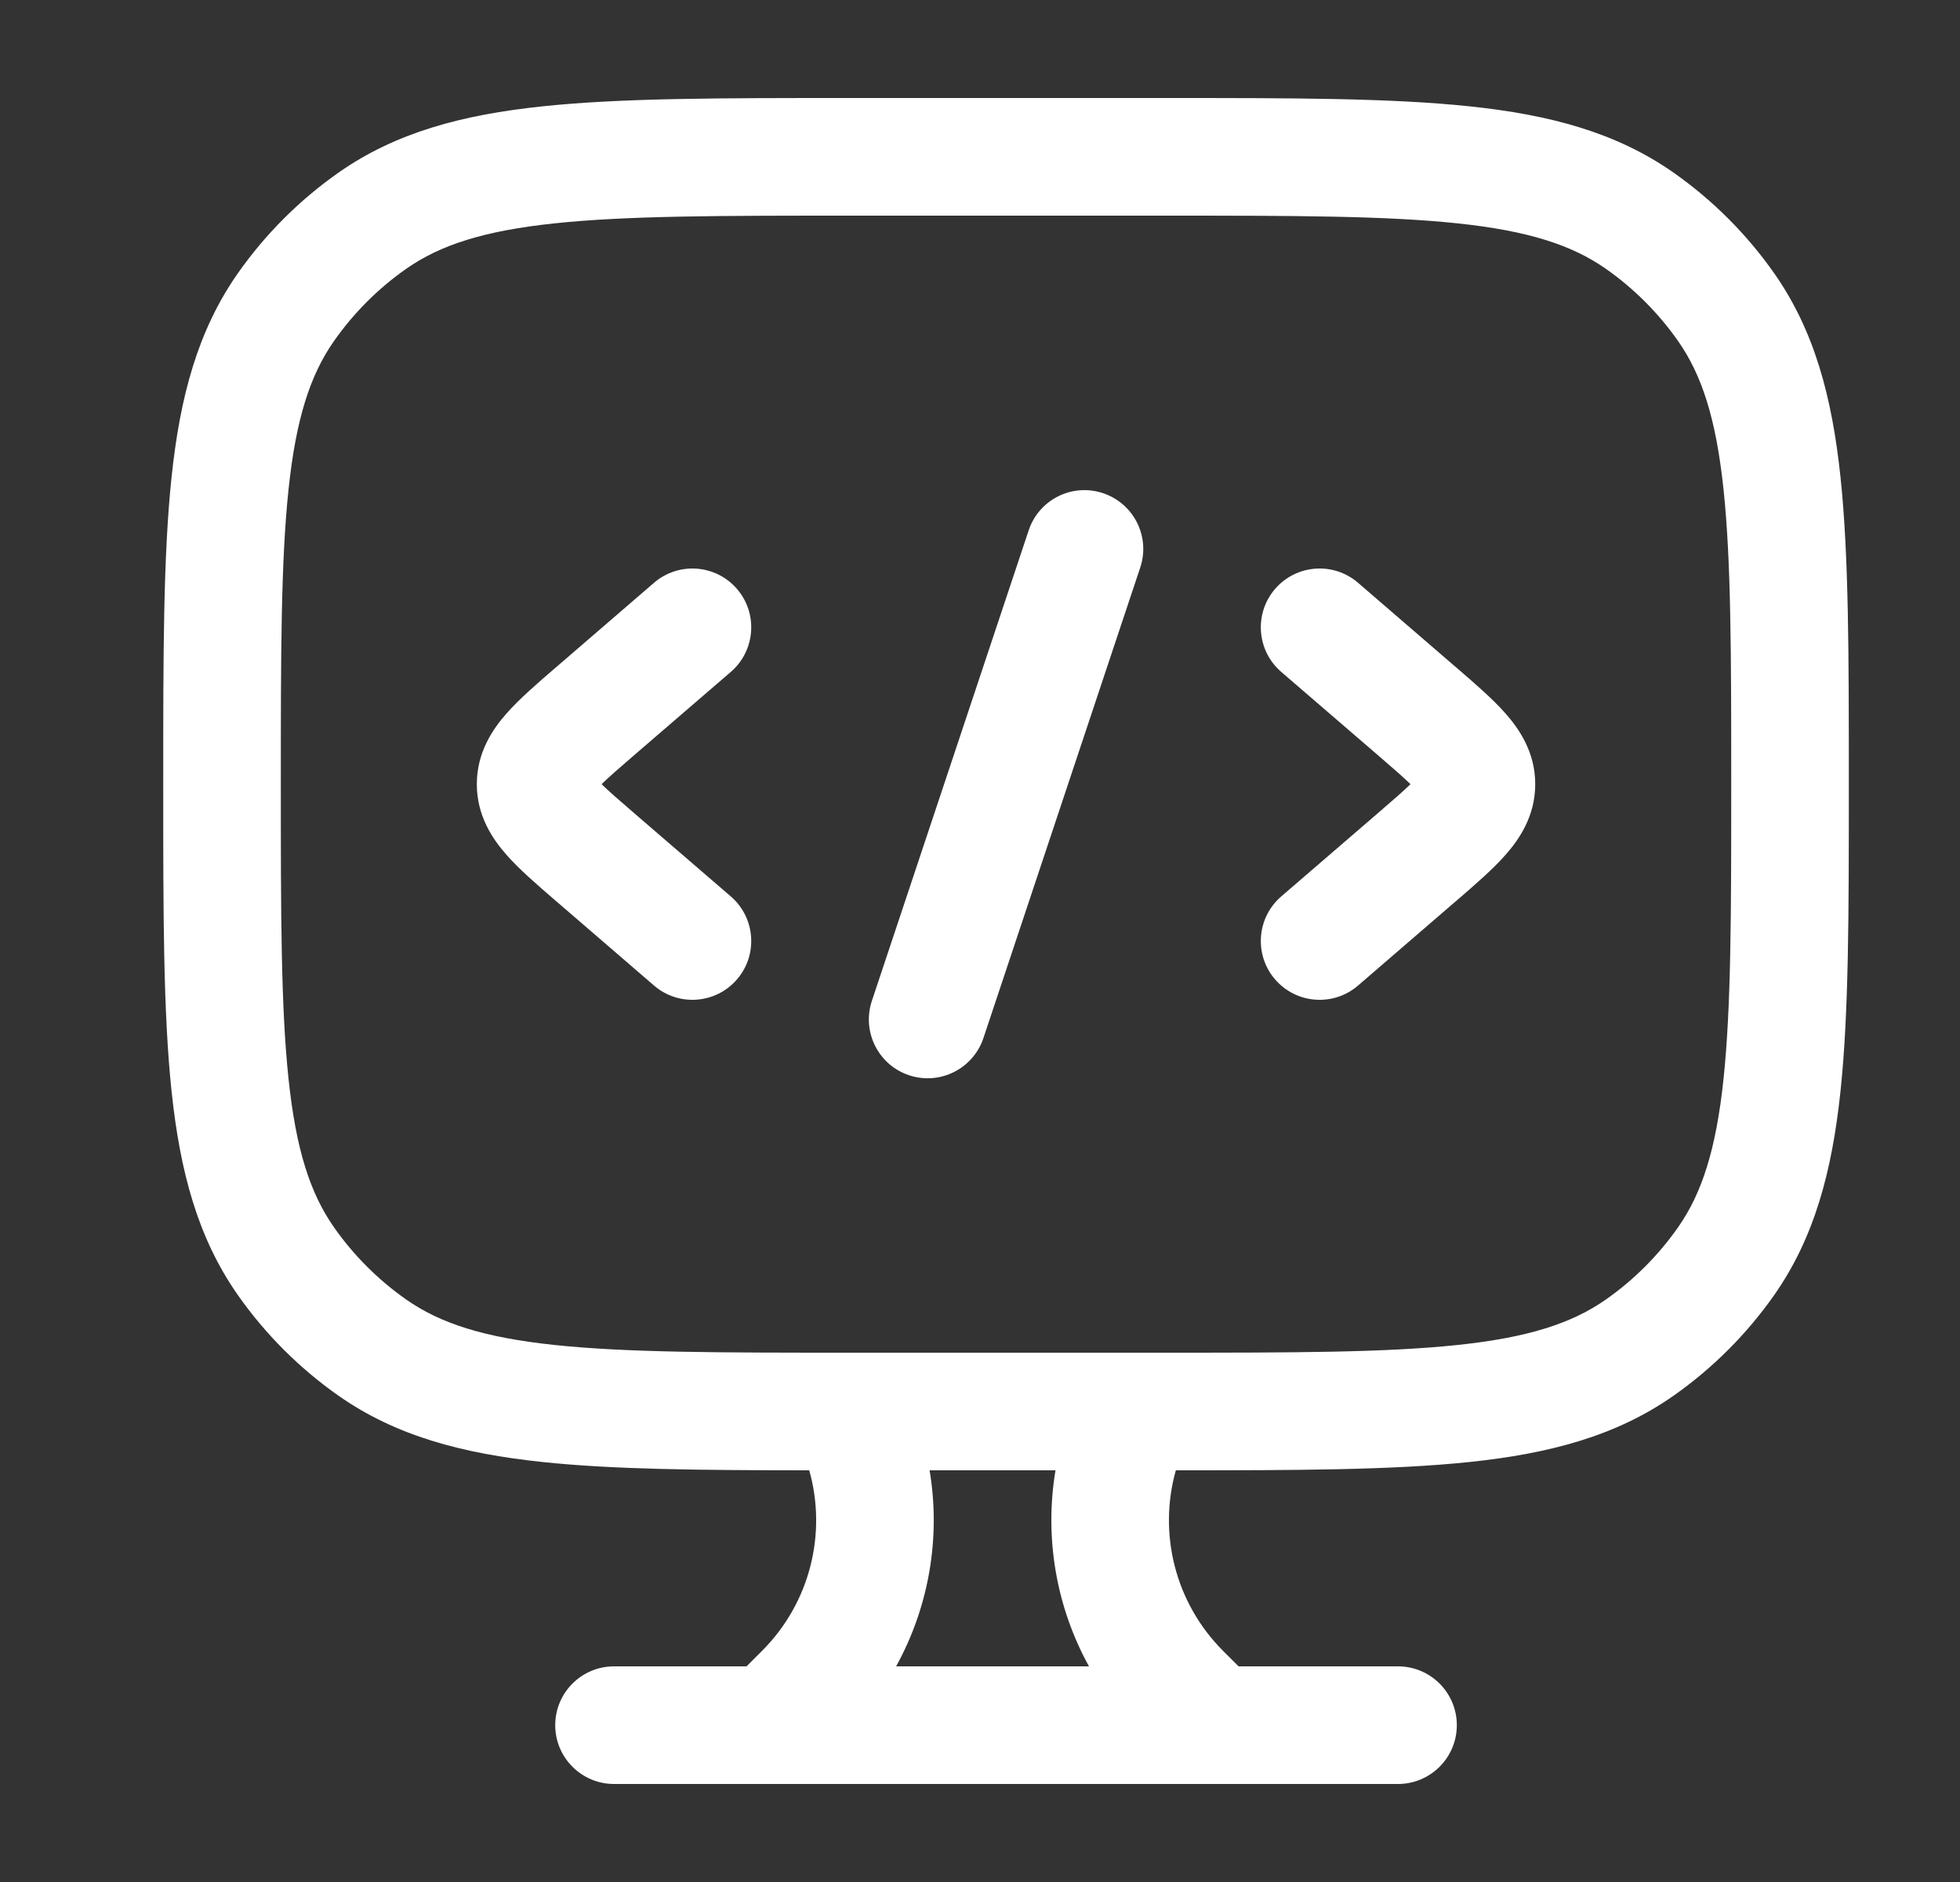 <svg width="25" height="24" viewBox="0 0 25 24" fill="none" xmlns="http://www.w3.org/2000/svg">
<rect x="0" y="0" width="25" height="24" fill="#333333" stroke="none"/>
<path d="M14.876 1.25C16.478 1.25 17.741 1.25 18.745 1.356C19.772 1.464 20.615 1.69 21.343 2.199C21.845 2.551 22.281 2.987 22.633 3.489C23.142 4.217 23.368 5.06 23.476 6.087C23.582 7.091 23.582 8.354 23.582 9.956V10.044C23.582 11.646 23.582 12.909 23.476 13.913C23.368 14.94 23.142 15.783 22.633 16.511C22.281 17.013 21.845 17.449 21.343 17.801C20.615 18.31 19.772 18.536 18.745 18.644C17.766 18.747 16.543 18.75 14.998 18.75C14.77 19.558 14.99 20.441 15.599 21.051L15.798 21.25H17.832C18.246 21.25 18.582 21.586 18.582 22C18.582 22.414 18.246 22.75 17.832 22.75H15.504C15.493 22.75 15.483 22.75 15.472 22.75H9.848C9.838 22.75 9.827 22.75 9.817 22.75H7.832C7.418 22.75 7.082 22.414 7.082 22C7.082 21.586 7.418 21.25 7.832 21.25H9.522L9.721 21.051C10.331 20.441 10.55 19.558 10.322 18.75C8.938 18.749 7.824 18.74 6.919 18.644C5.892 18.536 5.049 18.31 4.321 17.801C3.819 17.449 3.383 17.013 3.031 16.511C2.522 15.783 2.296 14.94 2.188 13.913C2.082 12.909 2.082 11.646 2.082 10.044V9.956C2.082 8.354 2.082 7.091 2.188 6.087C2.296 5.06 2.522 4.217 3.031 3.489C3.383 2.987 3.819 2.551 4.321 2.199C5.049 1.69 5.892 1.464 6.919 1.356C7.923 1.25 9.186 1.25 10.788 1.25H14.876ZM10.832 17.25H14.832C16.488 17.25 17.671 17.249 18.588 17.152C19.491 17.057 20.049 16.876 20.483 16.572C20.841 16.321 21.153 16.009 21.404 15.651C21.708 15.217 21.889 14.659 21.984 13.756C22.081 12.839 22.082 11.656 22.082 10C22.082 8.344 22.081 7.161 21.984 6.244C21.889 5.341 21.708 4.783 21.404 4.349C21.153 3.991 20.841 3.679 20.483 3.428C20.049 3.124 19.491 2.943 18.588 2.848C17.671 2.751 16.488 2.75 14.832 2.75H10.832C9.176 2.75 7.993 2.751 7.076 2.848C6.173 2.943 5.615 3.124 5.181 3.428C4.823 3.679 4.511 3.991 4.26 4.349C3.956 4.783 3.775 5.341 3.68 6.244C3.583 7.161 3.582 8.344 3.582 10C3.582 11.656 3.583 12.839 3.68 13.756C3.775 14.659 3.956 15.217 4.26 15.651C4.511 16.009 4.823 16.321 5.181 16.572C5.615 16.876 6.173 17.057 7.076 17.152C7.993 17.249 9.176 17.25 10.831 17.25H10.832ZM14.069 6.289C14.462 6.42 14.675 6.844 14.544 7.237L12.544 13.237C12.413 13.63 11.988 13.843 11.595 13.712C11.202 13.581 10.99 13.156 11.121 12.763L13.121 6.763C13.252 6.37 13.676 6.158 14.069 6.289ZM16.264 7.51C16.534 7.197 17.008 7.161 17.322 7.432L18.548 8.489L18.58 8.516C18.81 8.715 19.037 8.91 19.2 9.095C19.381 9.299 19.582 9.595 19.582 10C19.582 10.405 19.381 10.701 19.2 10.905C19.037 11.09 18.81 11.285 18.58 11.484L18.548 11.511L17.322 12.568C17.008 12.839 16.534 12.803 16.264 12.49C15.993 12.176 16.029 11.702 16.342 11.432L17.569 10.375C17.769 10.203 17.901 10.088 17.991 10C17.901 9.912 17.769 9.797 17.569 9.625L16.342 8.568C16.029 8.298 15.993 7.824 16.264 7.51ZM9.322 8.568L8.095 9.625C7.895 9.797 7.764 9.912 7.673 10C7.764 10.088 7.895 10.203 8.095 10.375L9.322 11.432C9.635 11.702 9.671 12.176 9.4 12.49C9.13 12.803 8.656 12.839 8.342 12.568L7.116 11.511L7.084 11.484C6.854 11.285 6.627 11.09 6.464 10.905C6.283 10.701 6.082 10.405 6.082 10C6.082 9.595 6.283 9.299 6.464 9.095C6.627 8.91 6.854 8.715 7.084 8.516L7.116 8.489L8.342 7.432C8.656 7.161 9.13 7.197 9.4 7.51C9.671 7.824 9.635 8.298 9.322 8.568ZM11.43 21.25H13.89C13.47 20.489 13.32 19.606 13.463 18.75H11.857C12.001 19.606 11.85 20.489 11.43 21.25Z" fill="white"/>
</svg>
